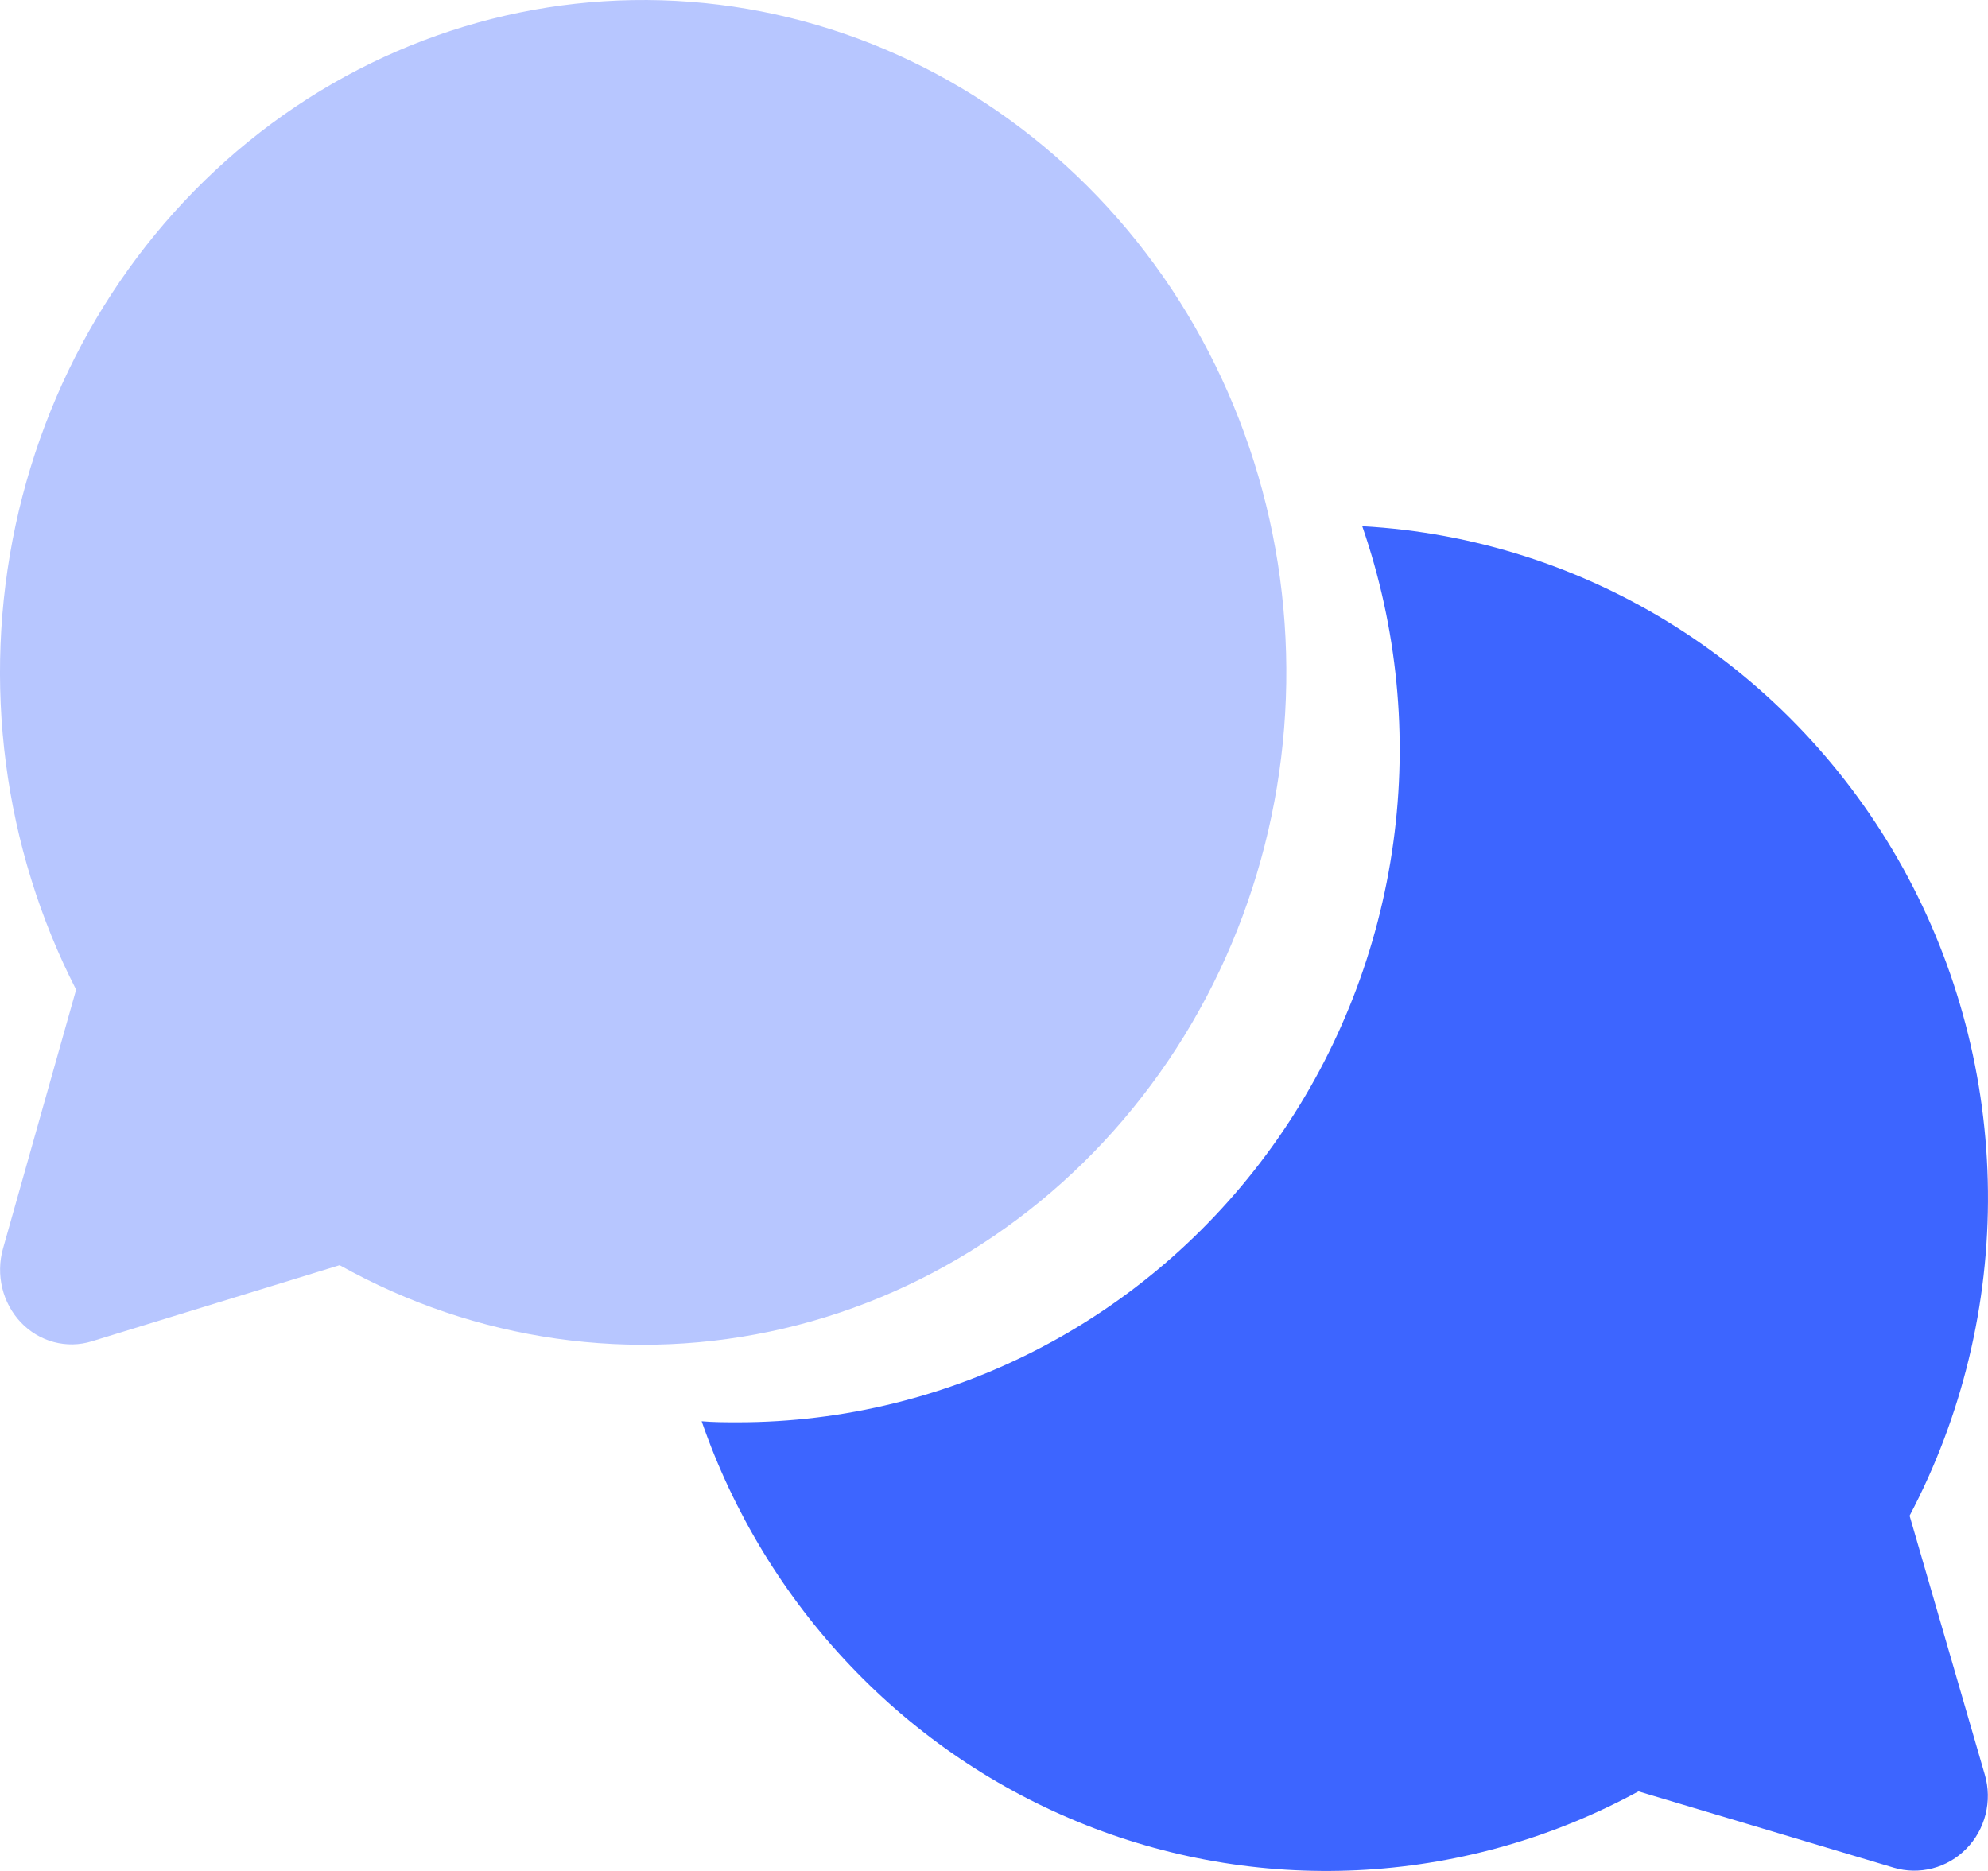 <svg width="34" height="32" viewBox="0 0 34 32" fill="none" xmlns="http://www.w3.org/2000/svg">
<path d="M32.659 25.924C33.558 24.218 34.019 22.308 33.999 20.372C33.98 18.436 33.48 16.537 32.547 14.849C31.613 13.162 30.276 11.741 28.66 10.719C27.043 9.696 25.199 9.105 23.298 9C23.898 10.735 24.08 12.592 23.829 14.414C23.579 16.236 22.902 17.97 21.856 19.471C20.81 20.972 19.426 22.196 17.818 23.041C16.211 23.886 14.428 24.326 12.619 24.326C12.412 24.326 12.206 24.326 12 24.308C12.542 25.874 13.411 27.303 14.547 28.495C15.682 29.688 17.058 30.617 18.58 31.218C20.102 31.82 21.734 32.079 23.364 31.979C24.994 31.879 26.583 31.422 28.022 30.639L32.386 31.943C32.602 32.008 32.832 32.012 33.051 31.955C33.27 31.899 33.469 31.783 33.629 31.62C33.789 31.458 33.902 31.255 33.958 31.033C34.014 30.81 34.01 30.576 33.946 30.356L32.659 25.924Z" fill="#3D65FF"/>
<path d="M1.302 16.927C0.057 14.495 -0.311 11.677 0.266 8.985C0.843 6.294 2.326 3.909 4.445 2.265C6.563 0.621 9.176 -0.171 11.808 0.031C14.439 0.234 16.913 1.418 18.778 3.368C20.644 5.319 21.777 7.905 21.97 10.656C22.164 13.406 21.406 16.138 19.833 18.353C18.261 20.568 15.98 22.119 13.405 22.722C10.831 23.325 8.135 22.941 5.809 21.639L1.568 22.942C1.357 23.007 1.134 23.011 0.921 22.954C0.708 22.898 0.514 22.782 0.359 22.62C0.204 22.457 0.093 22.255 0.039 22.032C-0.015 21.81 -0.011 21.576 0.051 21.356L1.302 16.927Z" fill="#B7C6FF"/>
</svg>
